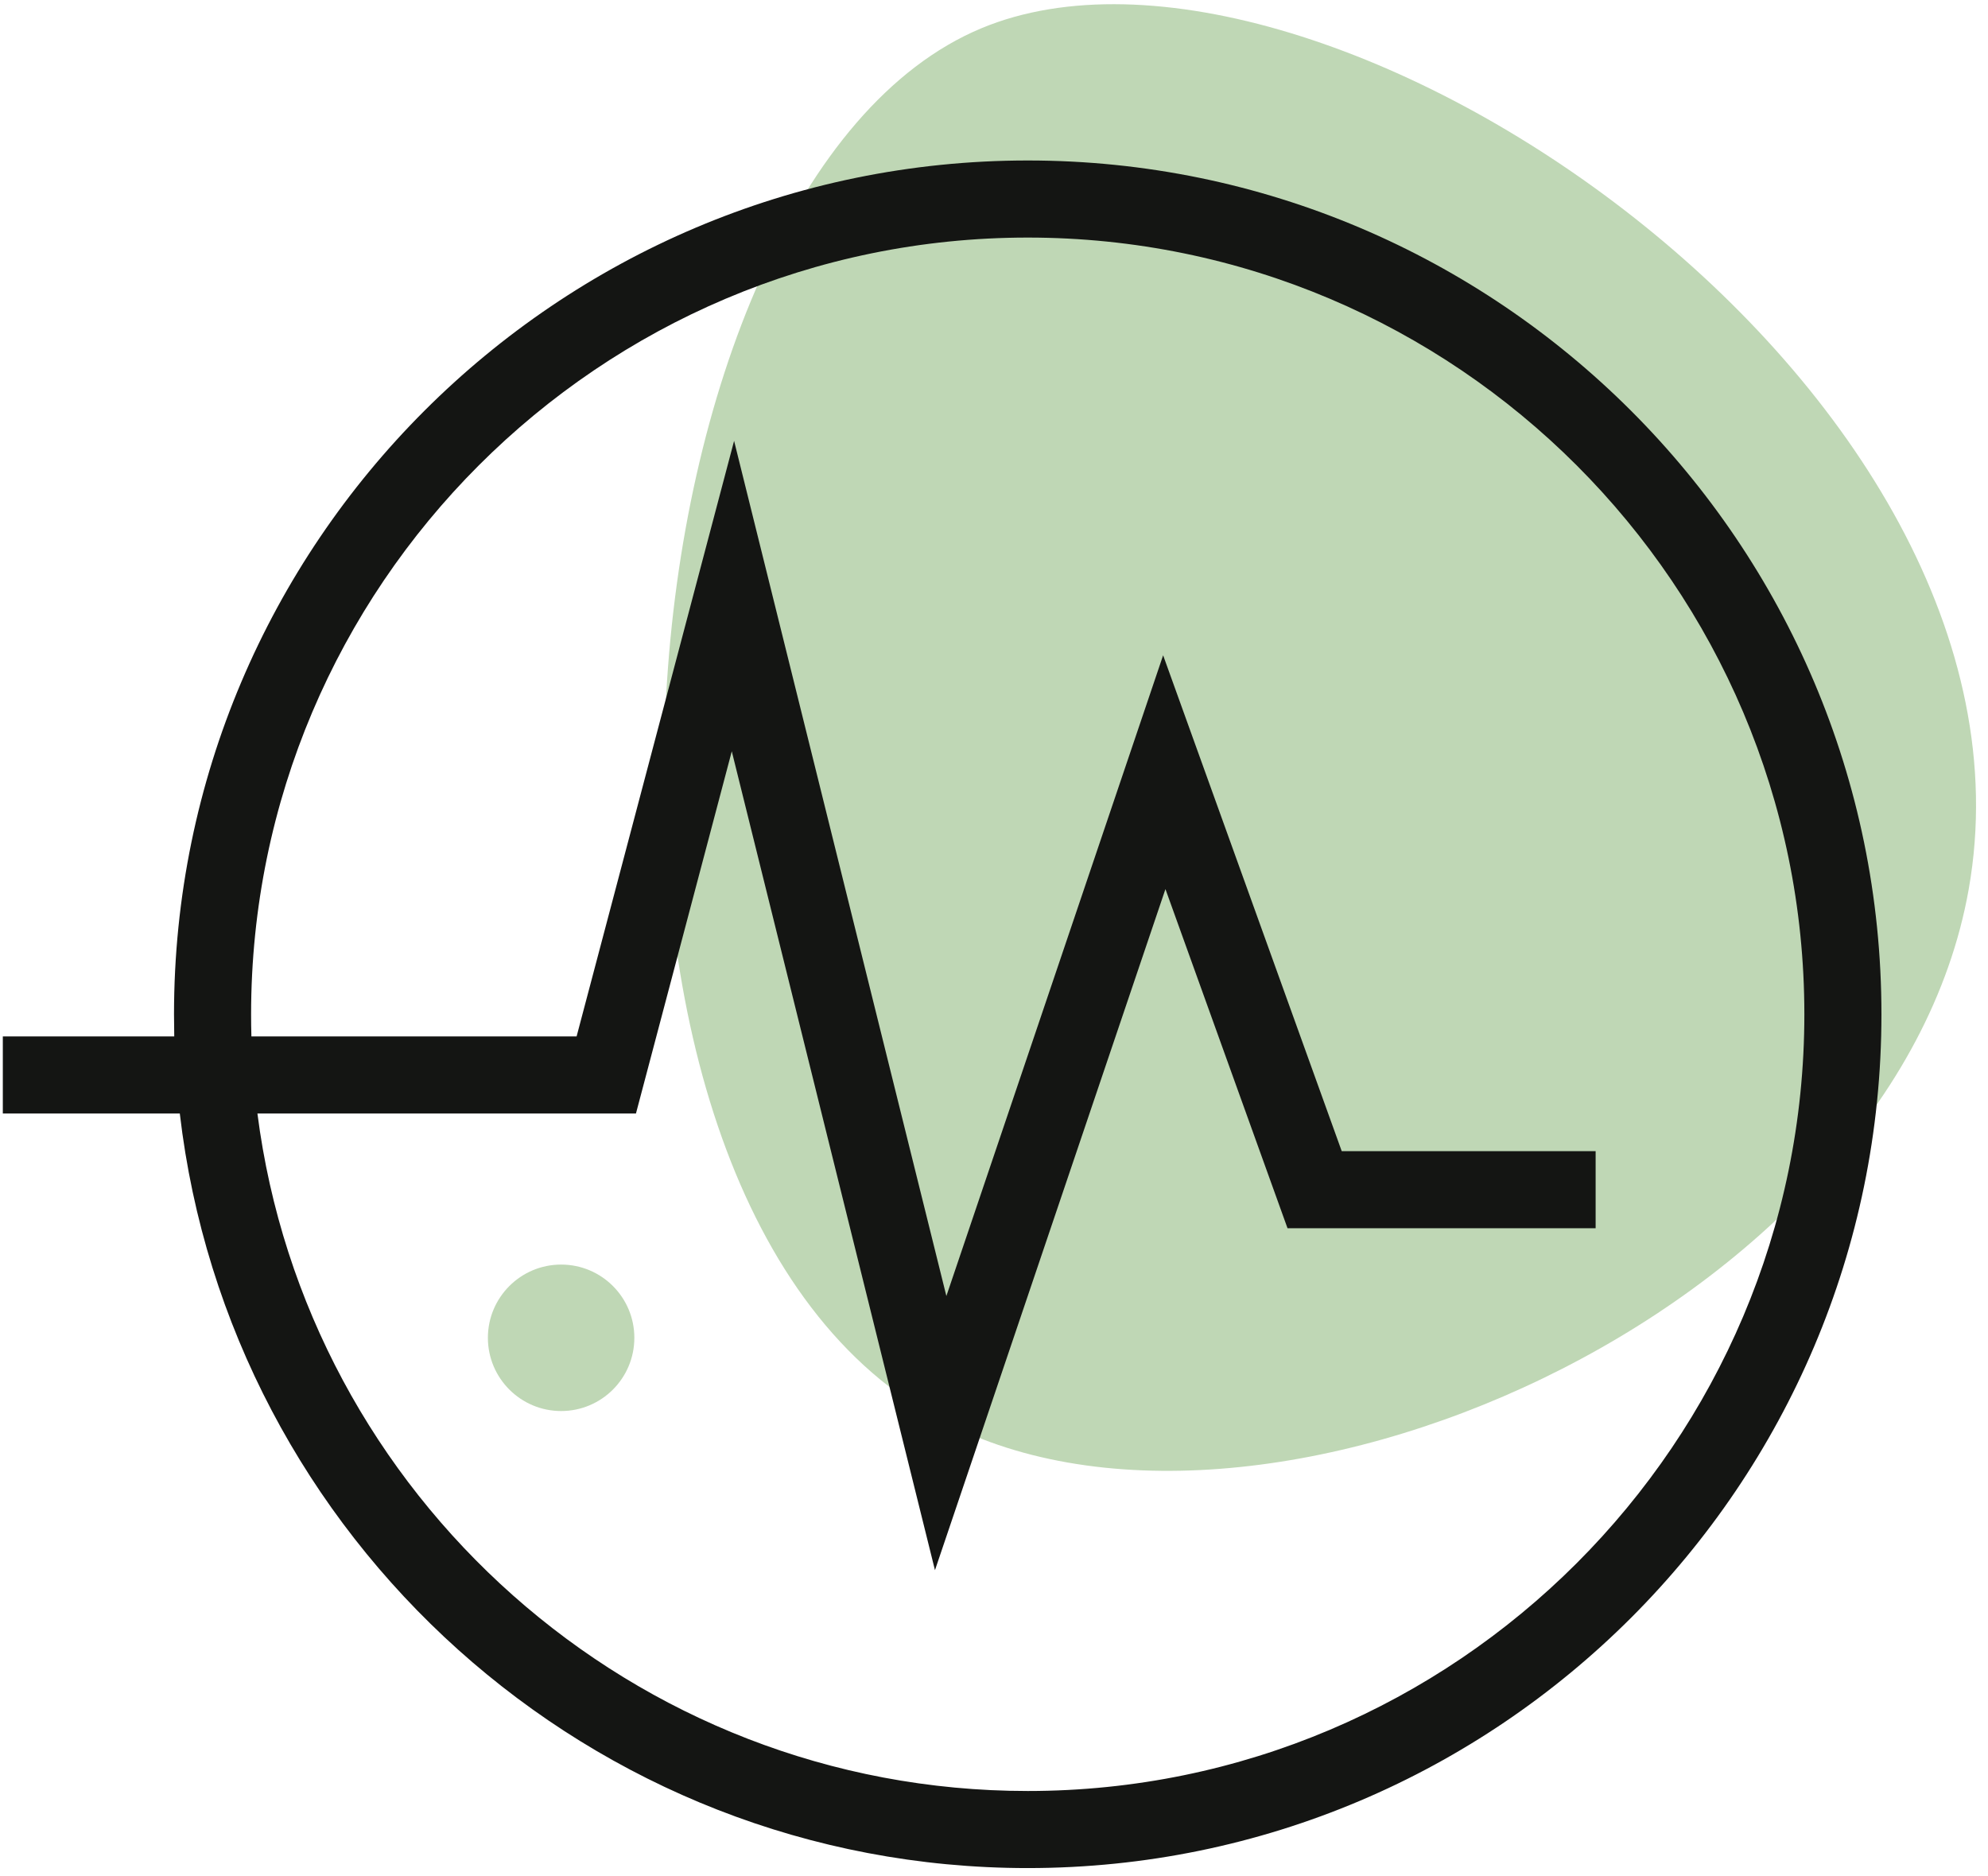 <?xml version="1.0" encoding="UTF-8"?>
<svg xmlns="http://www.w3.org/2000/svg" width="160" height="151" viewBox="0 0 160 151" fill="none">
  <path d="M78.971 2.28C106.124 -9.062 165.587 31.264 158.447 71.568C152.41 105.618 100.851 128.315 75.23 114.023C42.344 95.675 49.236 14.698 78.971 2.28Z" fill="#BFD7B5"></path>
  <path d="M82.718 144.135C50.955 144.135 24.651 120.322 20.718 89.611H51.184L58.896 60.463L75.249 126.364L93.798 71.552L103.624 98.847H128.421V92.643H107.986L93.612 52.737L76.167 104.301L59.082 35.48L46.407 83.407H20.234C20.215 82.815 20.209 82.222 20.209 81.627C20.209 47.16 48.25 19.119 82.718 19.119C117.18 19.119 145.22 47.16 145.22 81.627C145.22 116.094 117.18 144.135 82.718 144.135ZM82.718 12.915C44.826 12.915 14.005 43.739 14.005 81.627C14.005 82.222 14.012 82.815 14.024 83.407H0.227V89.611H14.471C18.441 123.751 47.53 150.338 82.718 150.338C120.604 150.338 151.424 119.515 151.424 81.627C151.424 43.739 120.604 12.915 82.718 12.915Z" fill="#141513"></path>
  <path d="M51.054 107.663C51.054 110.918 48.418 113.557 45.161 113.557C41.91 113.557 39.267 110.918 39.267 107.663C39.267 104.408 41.91 101.77 45.161 101.77C48.418 101.77 51.054 104.408 51.054 107.663Z" fill="#BFD7B5"></path>
</svg>
